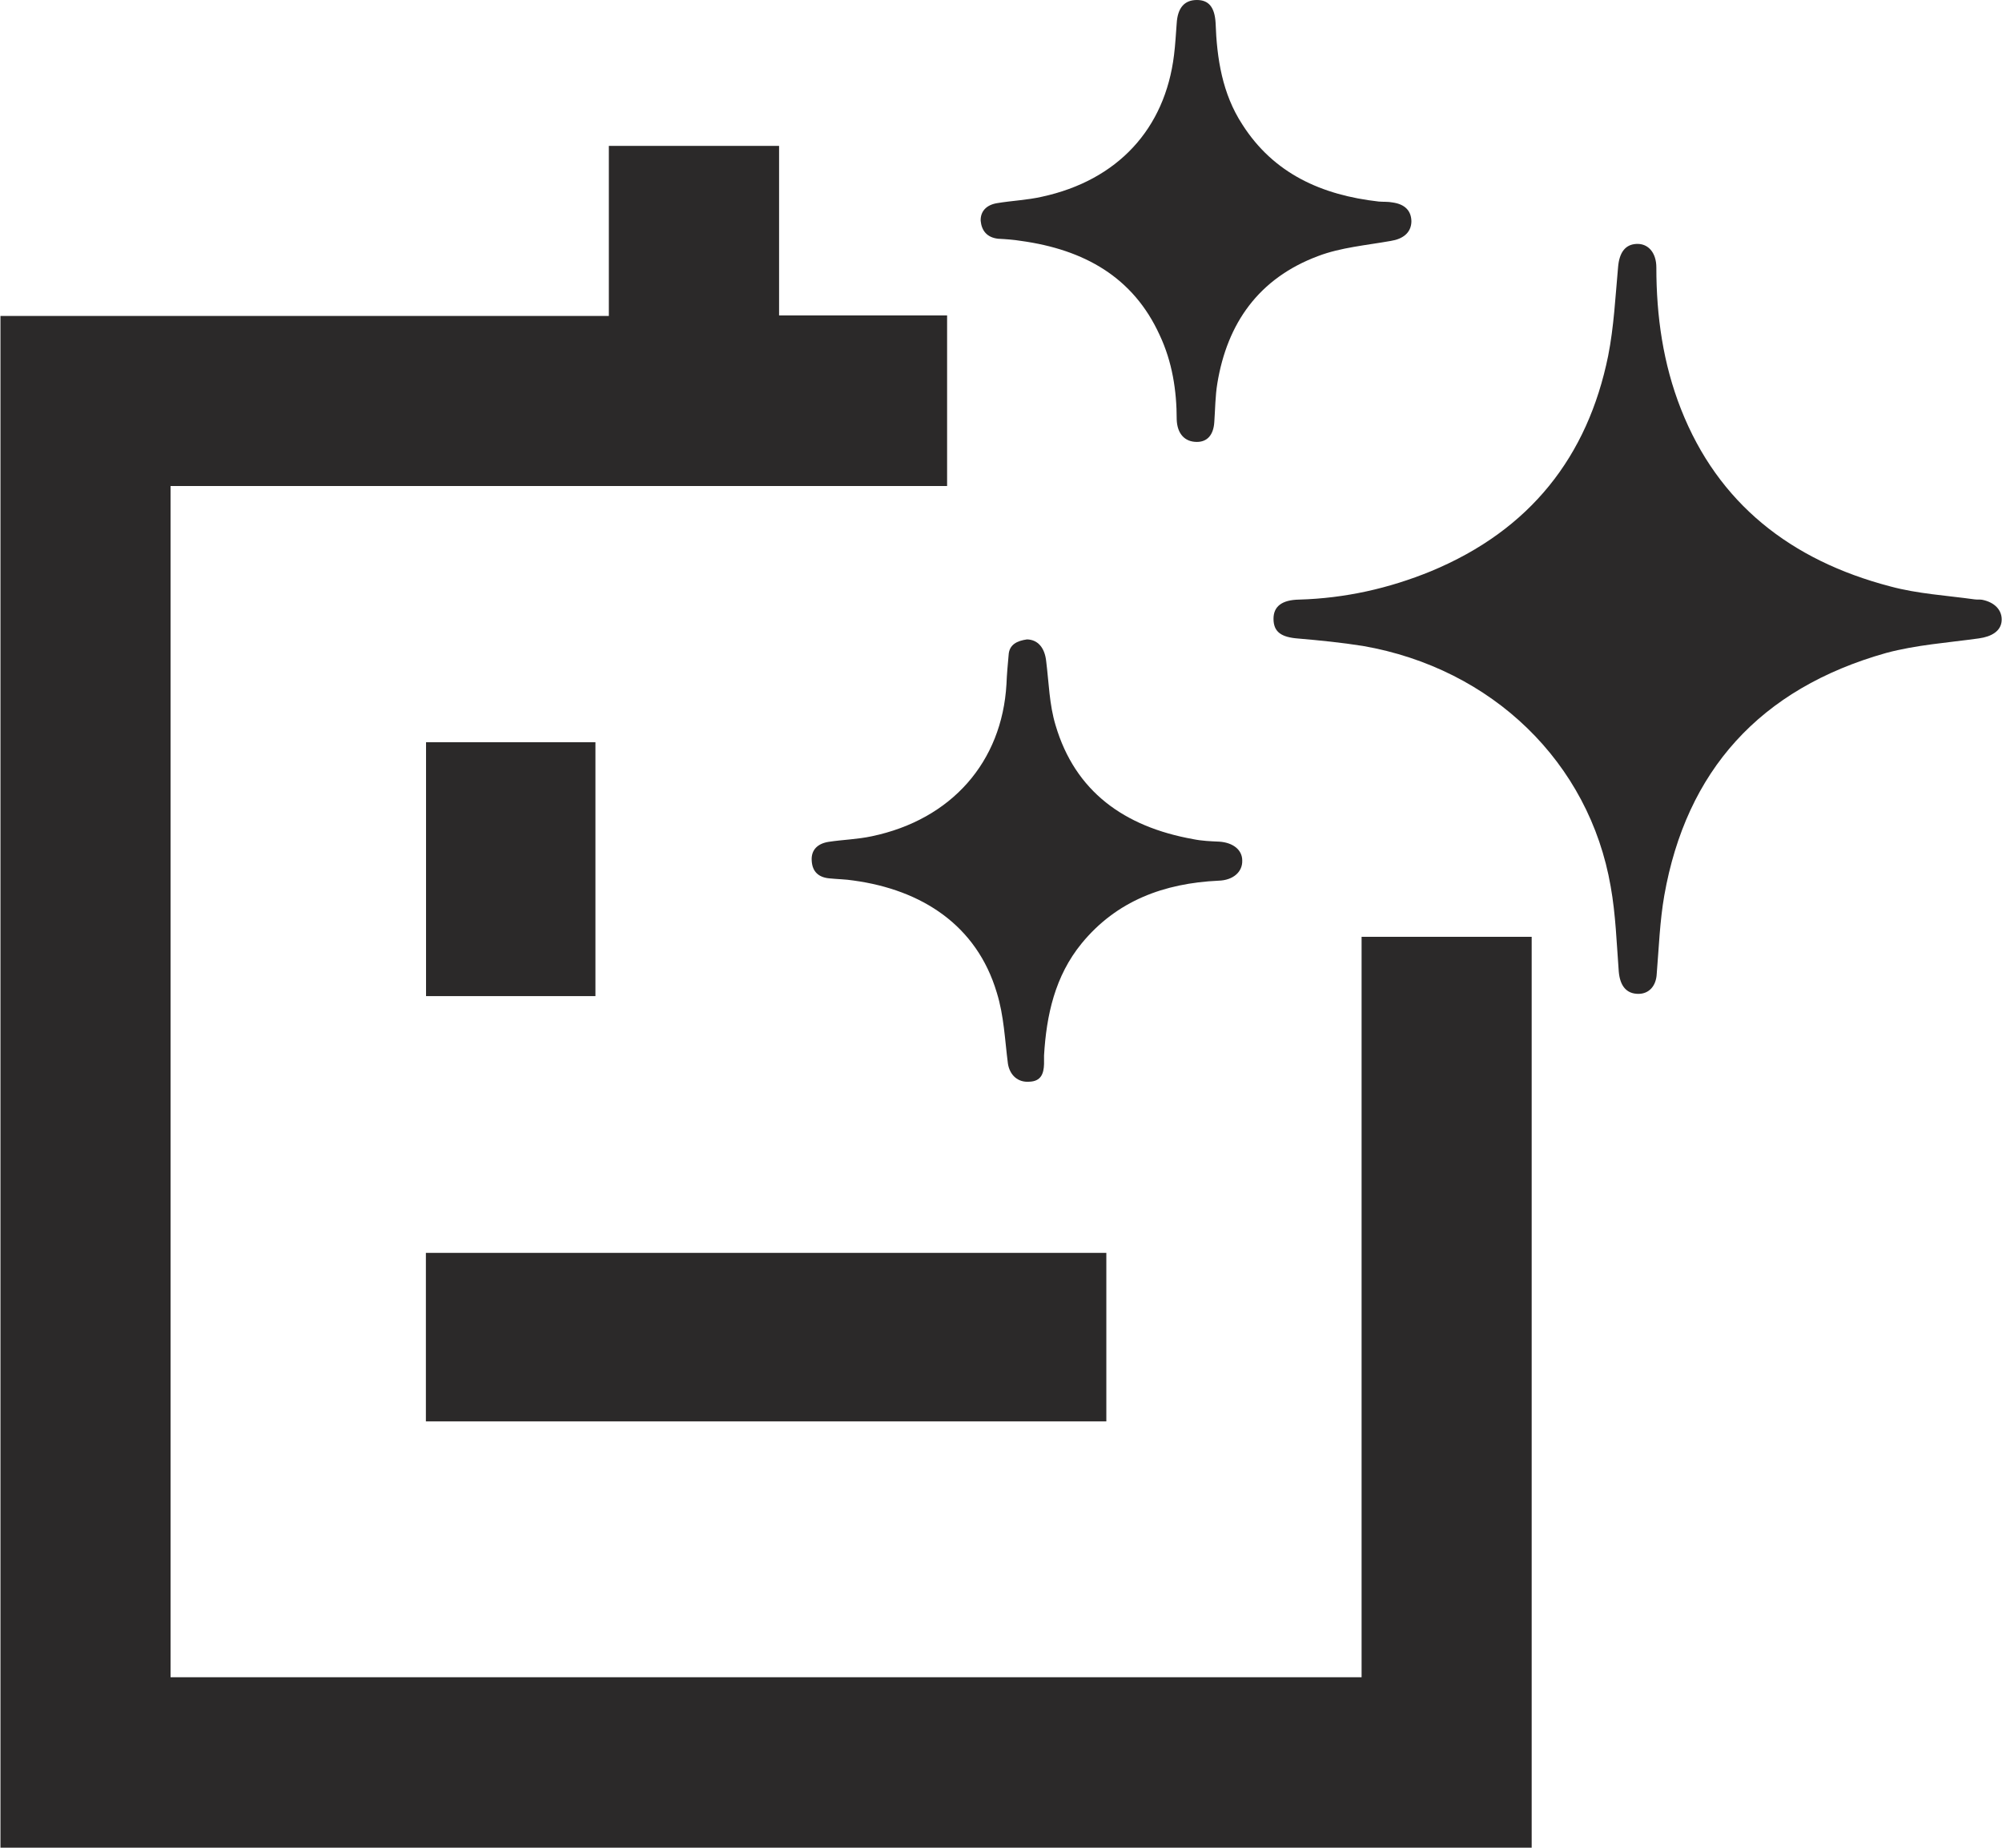 <svg width="26" height="24" viewBox="0 0 26 24" fill="none" xmlns="http://www.w3.org/2000/svg">
<path d="M14.368 16.273C14.368 17.002 14.368 17.726 14.368 18.462C11.421 18.462 8.481 18.462 5.531 18.462C5.531 17.731 5.531 17.007 5.531 16.273C8.479 16.273 11.419 16.273 14.368 16.273Z" fill="#2B2929"/>
<path d="M7.733 9.641C7.733 10.741 7.733 11.836 7.733 12.938C6.998 12.938 6.271 12.938 5.533 12.938C5.533 11.841 5.533 10.745 5.533 9.641C6.264 9.641 6.995 9.641 7.733 9.641Z" fill="#2B2929"/>
<path d="M21.278 12.909C21.121 12.909 21.039 12.804 21.023 12.62C20.995 12.251 20.983 11.877 20.918 11.515C20.64 9.903 19.379 8.682 17.7 8.39C17.422 8.346 17.142 8.318 16.864 8.294C16.642 8.278 16.539 8.21 16.539 8.037C16.539 7.876 16.649 7.792 16.871 7.788C17.469 7.771 18.038 7.643 18.585 7.419C19.874 6.884 20.619 5.929 20.885 4.623C20.96 4.245 20.979 3.852 21.014 3.469C21.03 3.28 21.107 3.173 21.257 3.168C21.408 3.163 21.511 3.285 21.511 3.474C21.511 4.105 21.598 4.723 21.831 5.314C22.312 6.536 23.253 7.278 24.55 7.617C24.905 7.713 25.276 7.734 25.643 7.785C25.678 7.79 25.706 7.785 25.741 7.79C25.909 7.823 26.007 7.93 25.995 8.068C25.984 8.196 25.867 8.269 25.699 8.292C25.297 8.348 24.886 8.376 24.496 8.481C22.852 8.944 21.899 10.016 21.614 11.632C21.556 11.966 21.544 12.307 21.516 12.648C21.509 12.804 21.418 12.909 21.278 12.909Z" fill="#2B2929"/>
<path d="M15.544 5.74C15.387 5.74 15.289 5.635 15.282 5.451C15.282 5.073 15.224 4.699 15.06 4.351C14.717 3.599 14.079 3.242 13.26 3.129C13.162 3.113 13.061 3.106 12.963 3.101C12.818 3.085 12.748 2.996 12.736 2.868C12.732 2.744 12.811 2.662 12.947 2.639C13.145 2.606 13.341 2.599 13.533 2.555C14.514 2.342 15.13 1.675 15.247 0.715C15.264 0.582 15.271 0.441 15.282 0.301C15.294 0.105 15.38 0 15.544 0C15.7 0 15.775 0.096 15.787 0.297C15.803 0.759 15.873 1.217 16.135 1.618C16.541 2.254 17.162 2.534 17.907 2.618C17.966 2.623 18.029 2.618 18.087 2.63C18.25 2.653 18.33 2.742 18.33 2.88C18.325 3.024 18.22 3.104 18.064 3.129C17.744 3.186 17.412 3.214 17.118 3.326C16.345 3.615 15.938 4.201 15.81 4.977C15.782 5.145 15.782 5.318 15.77 5.484C15.759 5.652 15.677 5.74 15.544 5.74Z" fill="#2B2929"/>
<path d="M13.338 8.305C13.482 8.309 13.569 8.417 13.587 8.59C13.622 8.868 13.627 9.152 13.709 9.421C13.963 10.28 14.599 10.738 15.493 10.899C15.61 10.923 15.724 10.927 15.836 10.932C16.012 10.944 16.133 11.037 16.133 11.177C16.138 11.327 16.012 11.434 15.825 11.439C15.117 11.472 14.501 11.7 14.047 12.254C13.7 12.679 13.59 13.186 13.559 13.709C13.559 13.749 13.559 13.781 13.559 13.821C13.555 13.945 13.52 14.045 13.368 14.05C13.216 14.062 13.113 13.961 13.09 13.816C13.05 13.51 13.039 13.193 12.945 12.892C12.684 12.016 11.969 11.558 11.086 11.437C10.981 11.42 10.876 11.42 10.773 11.409C10.633 11.397 10.551 11.324 10.542 11.184C10.53 11.035 10.624 10.955 10.764 10.934C10.951 10.906 11.135 10.902 11.322 10.862C12.357 10.645 13.013 9.897 13.071 8.886C13.076 8.758 13.088 8.629 13.099 8.508C13.106 8.372 13.209 8.323 13.338 8.305Z" fill="#2B2929"/>
<path d="M17.683 12.17C17.683 15.375 17.683 18.579 17.683 21.785C12.526 21.785 7.376 21.785 2.215 21.785C2.215 16.631 2.215 11.479 2.215 6.313C5.578 6.313 8.939 6.313 12.3 6.313V4.097C11.538 4.097 10.803 4.097 10.118 4.097C10.118 3.352 10.118 2.626 10.118 1.895C9.376 1.895 8.649 1.895 7.907 1.895C7.907 2.63 7.907 3.359 7.907 4.104C4.952 4.104 2.949 4.104 0.006 4.104C0.006 10.746 0.006 17.369 0.006 23.999C6.636 23.999 13.259 23.999 19.892 23.999C19.892 20.055 19.892 16.113 19.892 12.168H17.683V12.17Z" fill="#2B2929"/>
</svg>
